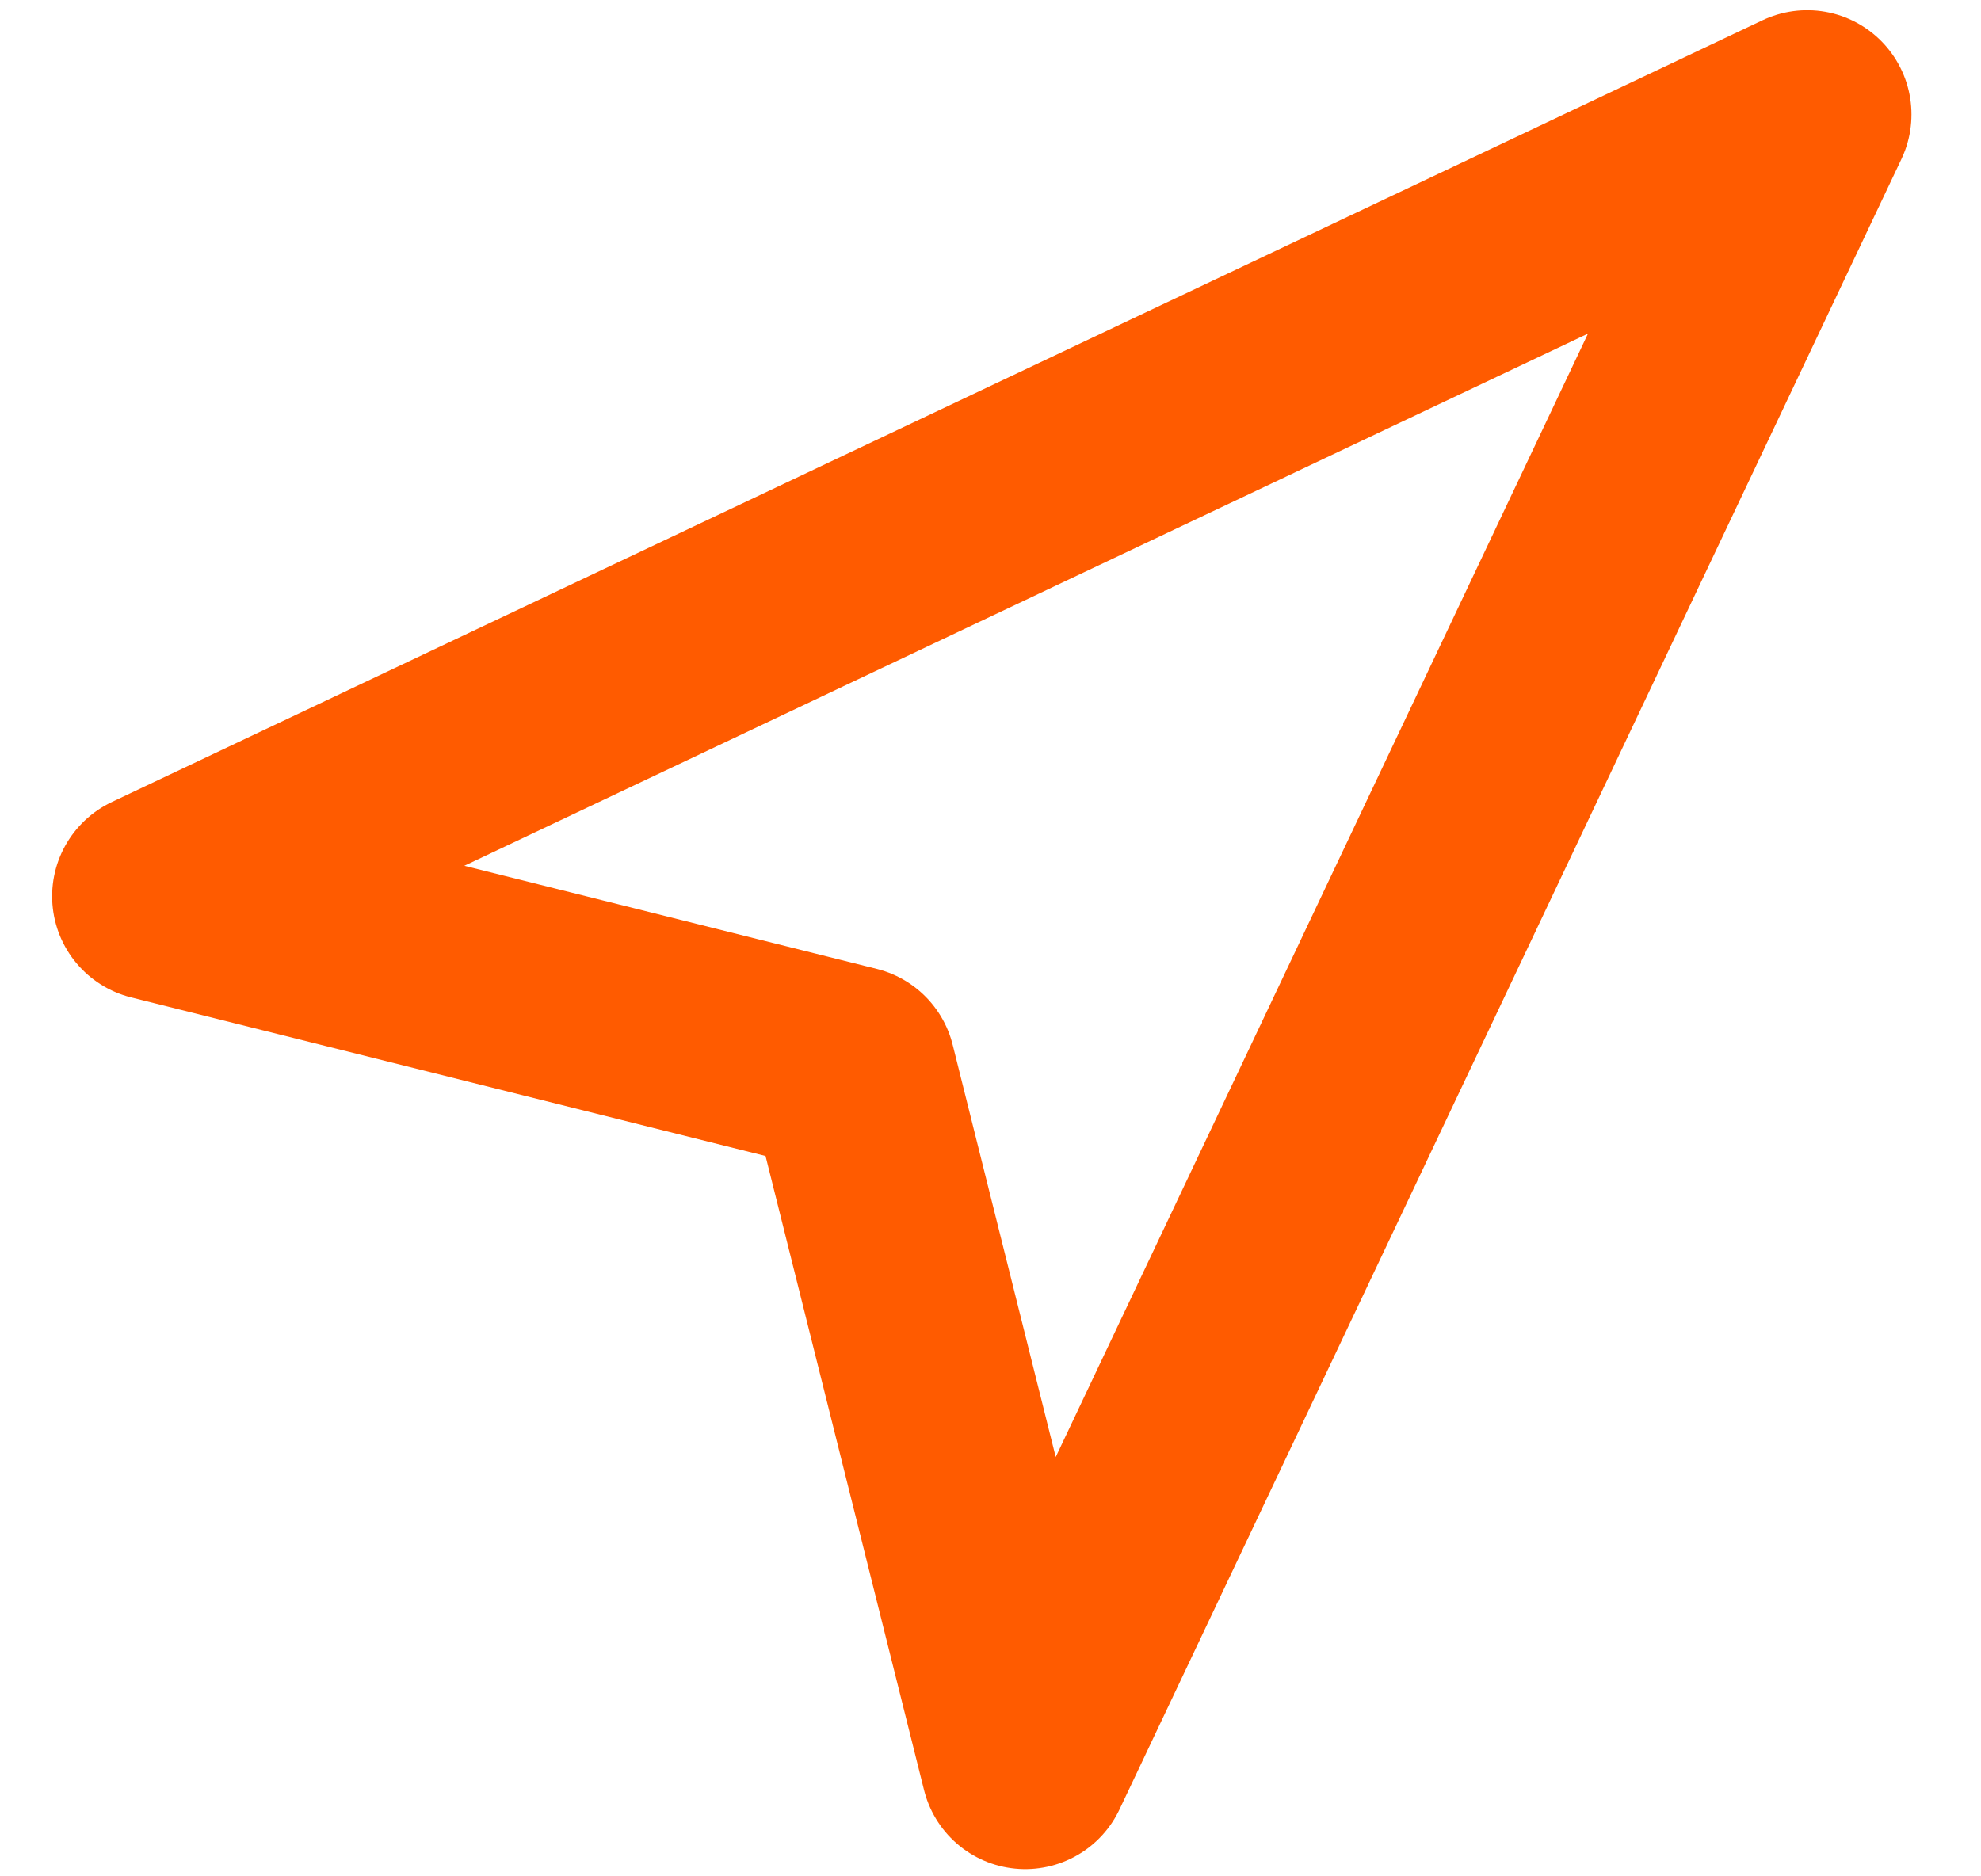 <svg width="19" height="18" viewBox="0 0 19 18" fill="none" xmlns="http://www.w3.org/2000/svg">
<path d="M1.5 8.598L17.333 1.098L9.833 16.931L8.167 10.265L1.5 8.598Z" stroke="#FF5B00" stroke-width="2" stroke-linecap="round" stroke-linejoin="round"/>
</svg>
